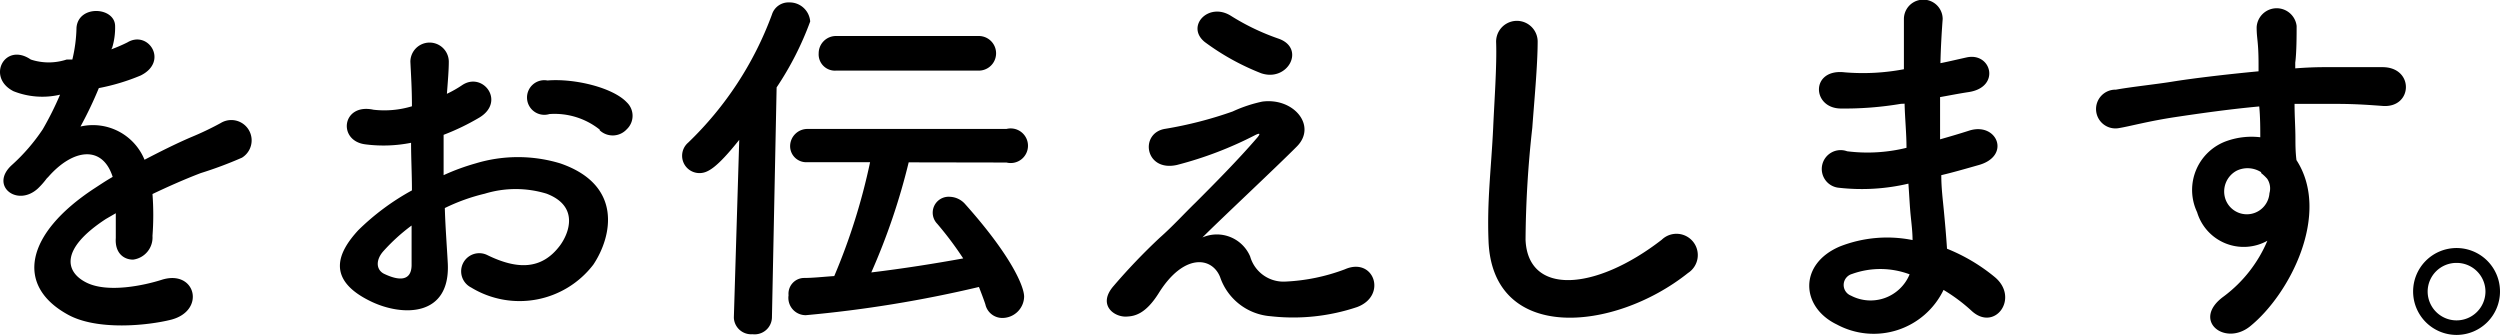 <svg xmlns="http://www.w3.org/2000/svg" viewBox="0 0 144.44 19.35"><path d="M6.43 2.85a8.88 8.88 0 00.93-.4c1.21-.73 2.4 1.1.77 1.91a12.16 12.16 0 01-2.42.73 22.26 22.26 0 01-1.06 2.22 3.22 3.22 0 013.7 1.92c.9-.47 1.82-.93 2.68-1.3a17.48 17.48 0 001.72-.82 1.17 1.17 0 111.23 2 22.82 22.82 0 01-2.38.89c-.92.35-1.91.79-2.79 1.21a16.11 16.11 0 010 2.42A1.29 1.29 0 017.69 15c-.55 0-1.06-.39-1-1.25v-1.43l-.57.33C3.44 14.4 3.77 15.72 5 16.33s3.33.16 4.36-.17c1.94-.6 2.55 1.78.53 2.31-1.3.33-4.29.66-6-.31-3-1.67-2.44-4.64 1.54-7.26.31-.2.66-.44 1.08-.68-.59-1.85-2.29-1.63-3.72 0l-.09.09a4.47 4.47 0 01-.5.57C1 12-.63 10.72.69 9.53a10.92 10.92 0 001.78-2.06 18.26 18.26 0 001-2 4.51 4.51 0 01-2.69-.2c-1.58-.8-.51-2.86 1-1.83a3.31 3.31 0 002.07 0h.33a8.55 8.55 0 00.24-1.85C4.54.27 6.61.4 6.65 1.48a4 4 0 01-.17 1.28zm19.44 12.34c.17 3.15-2.64 3.1-4.45 2.22-2.62-1.27-1.89-2.84-.72-4.11a14 14 0 013.1-2.3c0-.92-.05-1.87-.05-2.75a8.13 8.13 0 01-2.64.09c-1.62-.2-1.36-2.4.47-2a5.49 5.49 0 002.22-.2c0-1-.05-1.74-.09-2.57a1.11 1.11 0 112.22 0c0 .49-.06 1.19-.11 1.85a6.57 6.57 0 00.88-.5c1.19-.8 2.53.94 1 1.87a13.54 13.54 0 01-2.07 1v2.33a12.67 12.67 0 011.85-.68 8.43 8.43 0 014.89 0c3.63 1.25 3 4.22 1.91 5.85a5.37 5.37 0 01-7.06 1.32 1 1 0 11.94-1.87c1.72.84 3.13.86 4.19-.55.52-.7 1.14-2.27-.77-3a6.11 6.11 0 00-3.57 0 11 11 0 00-2.31.83c.03 1.08.12 2.22.17 3.17zm-3.7-.7c-.46.5-.46 1.07 0 1.32.95.46 1.59.39 1.61-.47v-2.31a10.86 10.86 0 00-1.61 1.46zm12.48-7a4.18 4.18 0 00-2.91-.9 1 1 0 11-.11-1.94c1.59-.13 3.79.42 4.58 1.26a1.07 1.07 0 010 1.56 1.1 1.1 0 01-1.56.06zm8.06.59C41.41 9.71 40.88 10 40.42 10a1 1 0 01-.66-1.76A19.69 19.69 0 0044.6.84a1 1 0 011-.7 1.19 1.19 0 011.21 1.1 17.92 17.92 0 01-1.94 3.81l-.27 13.26a1 1 0 01-1.12 1 1 1 0 01-1.08-.94v-.05zm9.79 1.3a37.59 37.59 0 01-2.16 6.36c1.83-.22 3.66-.51 5.31-.81a19.8 19.8 0 00-1.5-2 .92.92 0 01.73-1.56 1.23 1.23 0 01.88.42c2.68 3 3.41 4.77 3.41 5.35a1.26 1.26 0 01-1.24 1.23 1 1 0 01-1-.79c-.11-.33-.24-.66-.37-1a71.18 71.18 0 01-10 1.63 1 1 0 01-1-1.15.91.91 0 01.86-1c.57 0 1.16-.07 1.78-.11a35.73 35.73 0 002.07-6.58h-3.62a.93.93 0 01-1-.92 1 1 0 011-1h11.5a1 1 0 110 1.94zm-4.2-5.3a.94.94 0 01-1-1 1 1 0 011-1h8.25a1 1 0 110 2zm23.93 10.74a2 2 0 002 1.45 11.13 11.13 0 003.47-.71c1.68-.74 2.47 1.52.71 2.18a11.6 11.6 0 01-5 .53A3.35 3.35 0 0170.49 16c-.48-1.18-2.11-1.36-3.54.93-.77 1.23-1.41 1.34-1.85 1.36-.73.05-1.72-.68-.75-1.78A35 35 0 0167 13.74c.77-.68 1.39-1.37 2.09-2.05 1-1 2.45-2.46 3.55-3.74.24-.29.08-.24-.11-.15A21.52 21.52 0 0168 9.53c-1.87.42-2.18-1.87-.66-2.09a22.94 22.94 0 003.88-1 8 8 0 011.71-.57c1.83-.24 3.17 1.41 2 2.59s-4.36 4.16-5.46 5.26a2.09 2.09 0 012.76 1.1zM69.61 2.43c-1.12-.9.2-2.33 1.5-1.52a13.32 13.32 0 002.75 1.32c1.6.55.55 2.53-1 2a14.06 14.06 0 01-3.25-1.8zM86 13.89c-.09-2.31.16-4.18.27-6.51.06-1.43.22-3.59.17-4.95a1.2 1.2 0 012.4-.05c0 1.39-.2 3.48-.31 5a61.71 61.71 0 00-.39 6.47c.13 3.22 4 3 7.87 0a1.23 1.23 0 111.52 1.92C93.24 19.19 86.2 19.83 86 13.89zM109.82 6a19.52 19.52 0 01-3.45.27c-1.7 0-1.78-2.33.22-2.09A12.71 12.71 0 00110 4V1.1a1.12 1.12 0 012.24 0c-.06.79-.11 1.67-.13 2.55.46-.09 1-.22 1.5-.33 1.45-.33 2 1.72.13 2-.59.09-1.14.2-1.65.29v2.44c.53-.15 1.08-.31 1.67-.5 1.63-.53 2.47 1.49.51 2-.77.22-1.47.42-2.11.57 0 .75.09 1.43.15 2.07s.13 1.39.18 2.18a10.43 10.43 0 012.75 1.63c1.47 1.21 0 3.22-1.35 1.94a9.93 9.93 0 00-1.6-1.19 4.48 4.48 0 01-6.16 2c-2.09-1-2.23-3.49.17-4.51a7.46 7.46 0 014.2-.37c0-.46-.06-.93-.11-1.43s-.08-1.15-.13-1.83a11.78 11.78 0 01-4 .24 1.09 1.09 0 11.46-2.11 9.42 9.42 0 003.43-.2c0-.83-.09-1.69-.11-2.55zM107 15.83a.66.66 0 00-.06 1.25 2.44 2.44 0 003.39-1.23 4.82 4.82 0 00-3.33-.02zm19.94-3.57a3 3 0 011.76-4.13 4.3 4.3 0 011.89-.2c0-.49 0-1.15-.06-1.78-1.85.17-3.68.44-4.82.61-1.59.24-2.62.53-3.28.64a1.12 1.12 0 11-.18-2.22c.88-.16 2.31-.31 3.24-.46 1.1-.18 3.08-.42 5-.6v-.39c0-1.37-.11-1.46-.11-2.16a1.16 1.16 0 012.31-.07c0 .51 0 1.52-.08 2.12v.33c.64-.05 1.21-.07 1.7-.07h3.34c1.85 0 1.76 2.38 0 2.24-1.58-.12-2.11-.12-3.47-.12h-1.61c0 .71.05 1.39.05 2 0 .31 0 .77.06 1.25 2 3.08-.37 7.75-2.7 9.62-1.48 1.16-3.39-.4-1.48-1.76a7.79 7.79 0 002.5-3.2 2.81 2.81 0 01-4.06-1.65zm3.7-2.31a1.45 1.45 0 00-1.41-.09 1.36 1.36 0 00-.64 1.68 1.31 1.31 0 002.53-.38 1 1 0 00-.13-.83 2.55 2.55 0 00-.35-.33zm11.29 9.4a2.51 2.51 0 112.51-2.51 2.51 2.51 0 01-2.51 2.51zm0-4.16a1.66 1.66 0 00-1.67 1.65 1.67 1.67 0 103.34 0 1.66 1.66 0 00-1.67-1.65z" data-name="レイヤー 2"/></svg>
